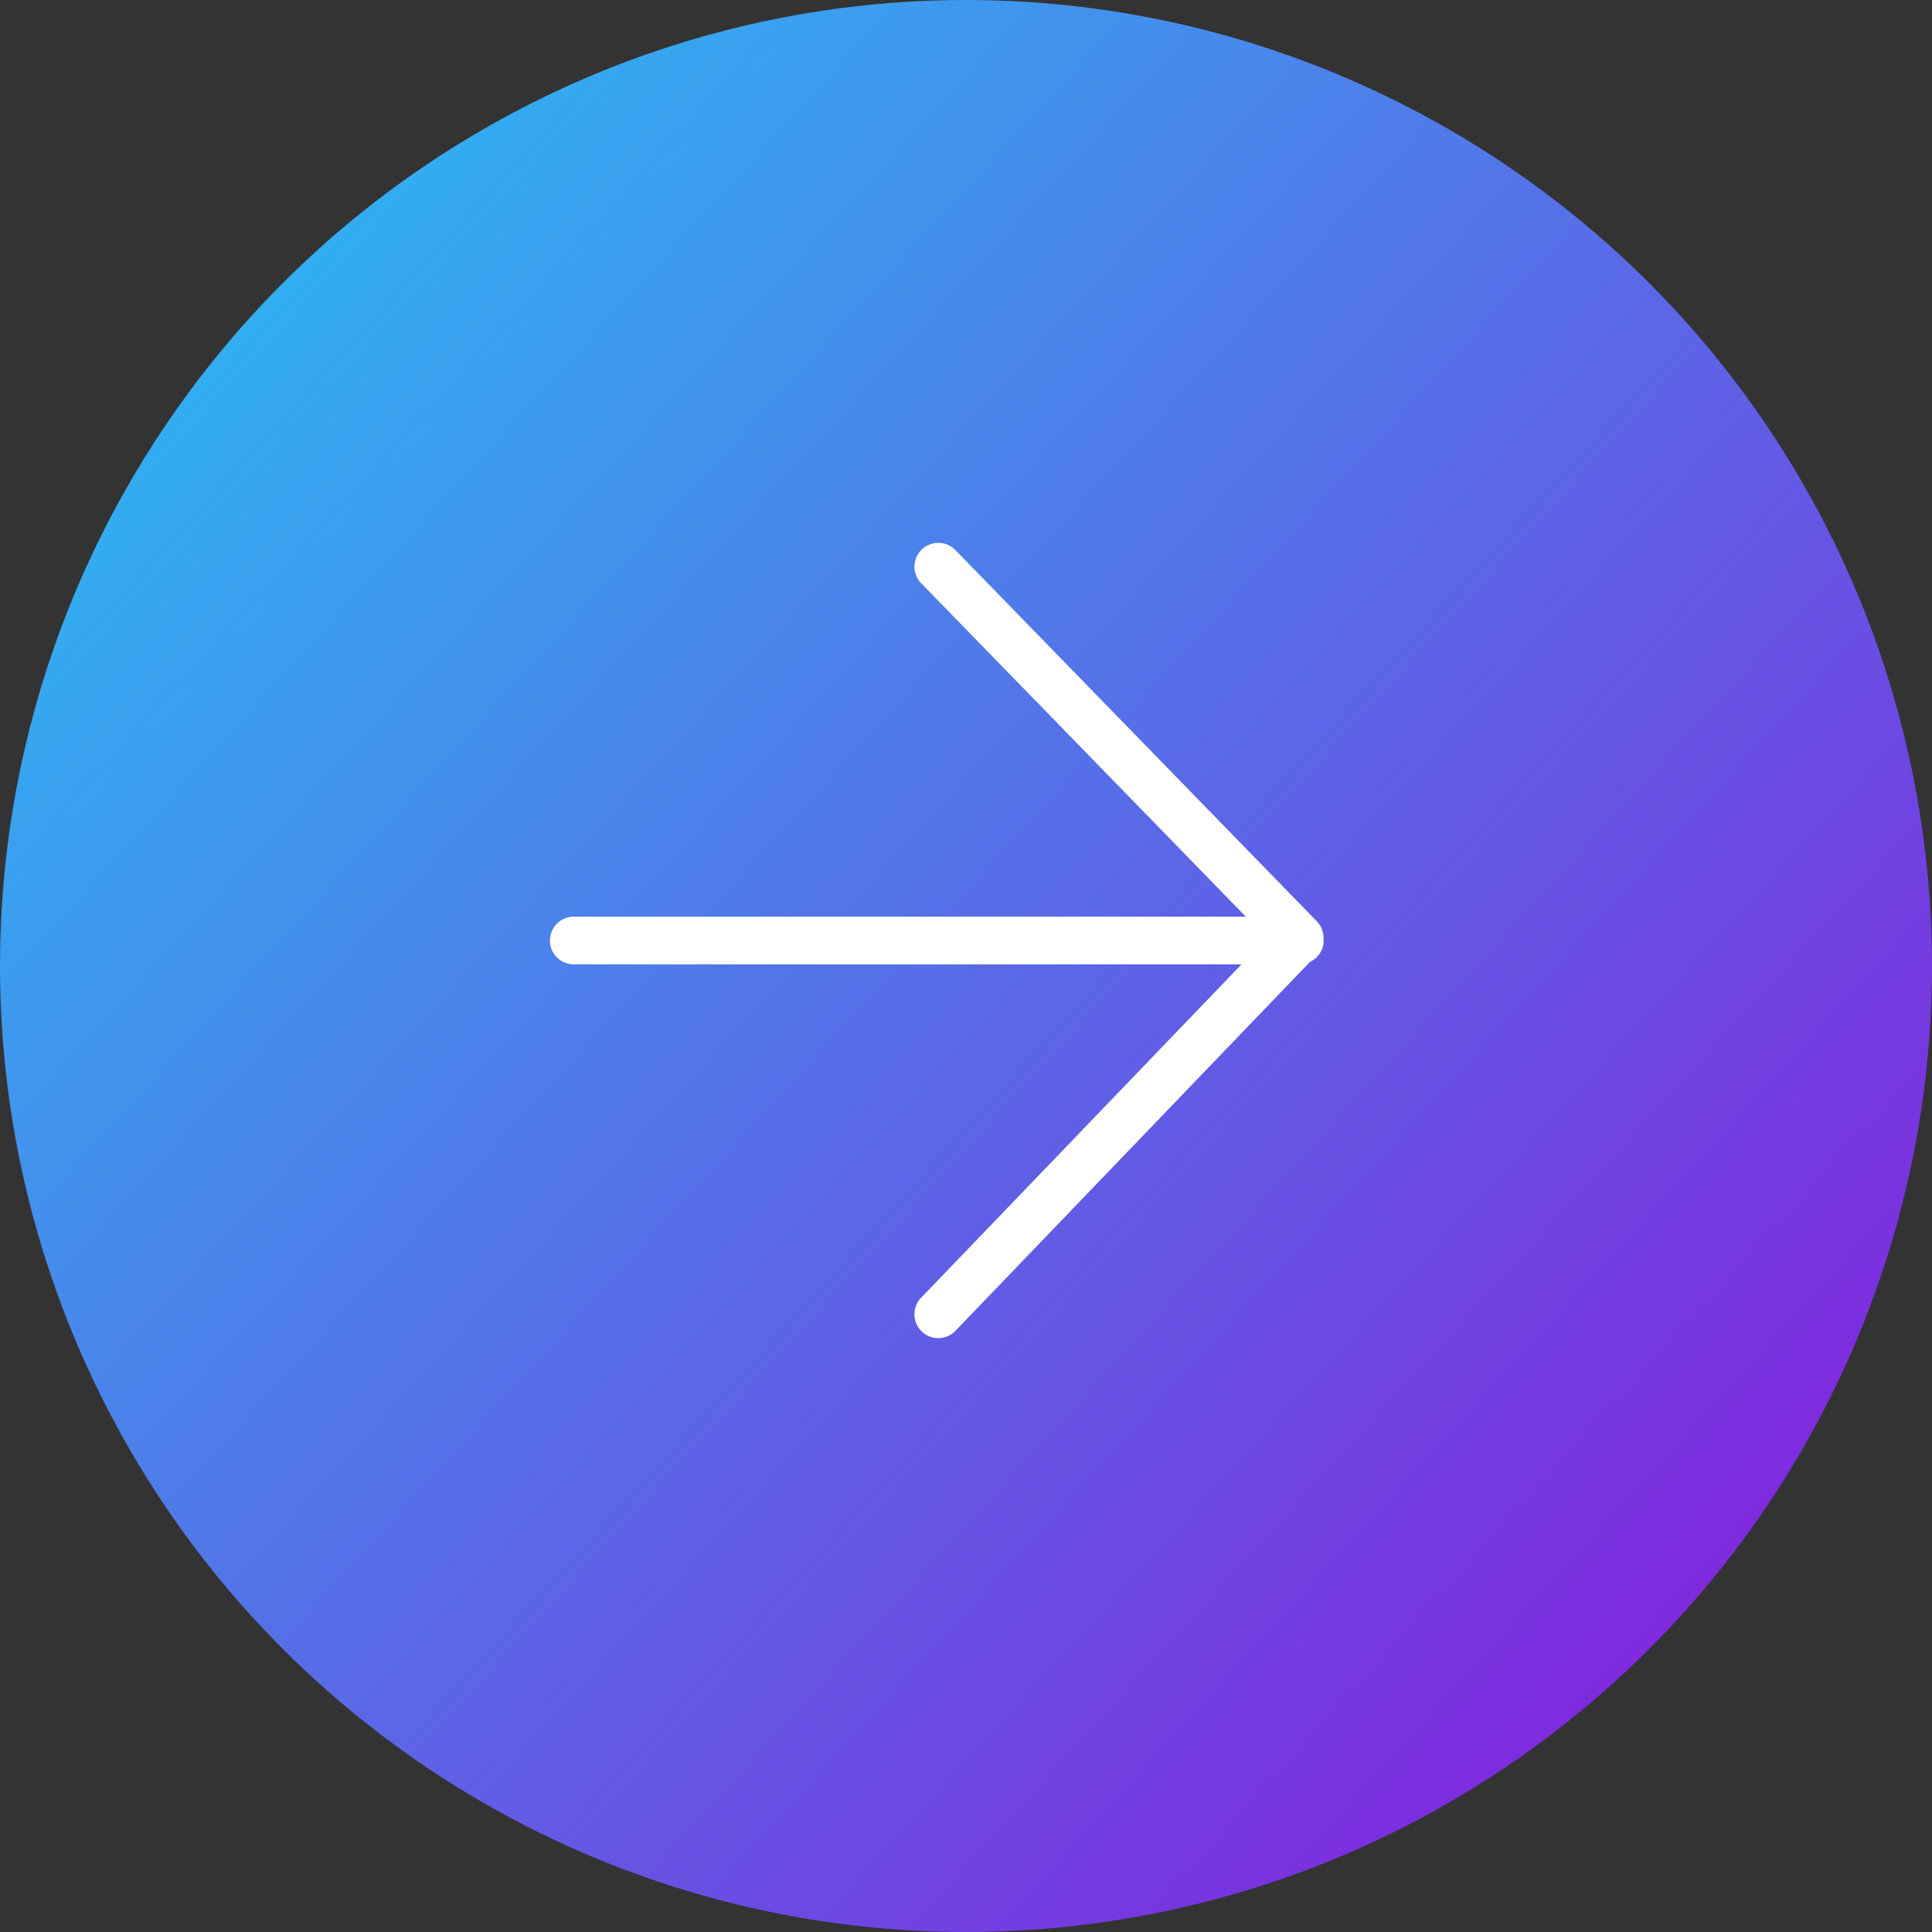 <svg id="Layer_1" data-name="Layer 1" xmlns="http://www.w3.org/2000/svg" xmlns:xlink="http://www.w3.org/1999/xlink" viewBox="0 0 50 50"><rect x="0" y="0" width="50" height="50" fill="#333333" stroke="none"/><defs><style>.cls-1{fill:url(#linear-gradient);}.cls-2{fill:#fff;}</style><linearGradient id="linear-gradient" x1="-0.96" y1="1.311" x2="43.307" y2="41.705" gradientUnits="userSpaceOnUse"><stop offset="0" stop-color="#22c8f5"/><stop offset="1" stop-color="#7e2bde"/></linearGradient></defs><circle class="cls-1" cx="25" cy="25" r="25"/><path class="cls-2" d="M34.082,23.846l-9.371-9.625a.617.617,0,0,0-.884.86l8.415,8.643H14.874a.617.617,0,1,0,0,1.233H32.131L23.825,33.6a.617.617,0,0,0,.889.855l9.189-9.562a.613.613,0,0,0,.355-.553c0-.011-.006-.02-.006-.031A.611.611,0,0,0,34.082,23.846Z"/></svg>